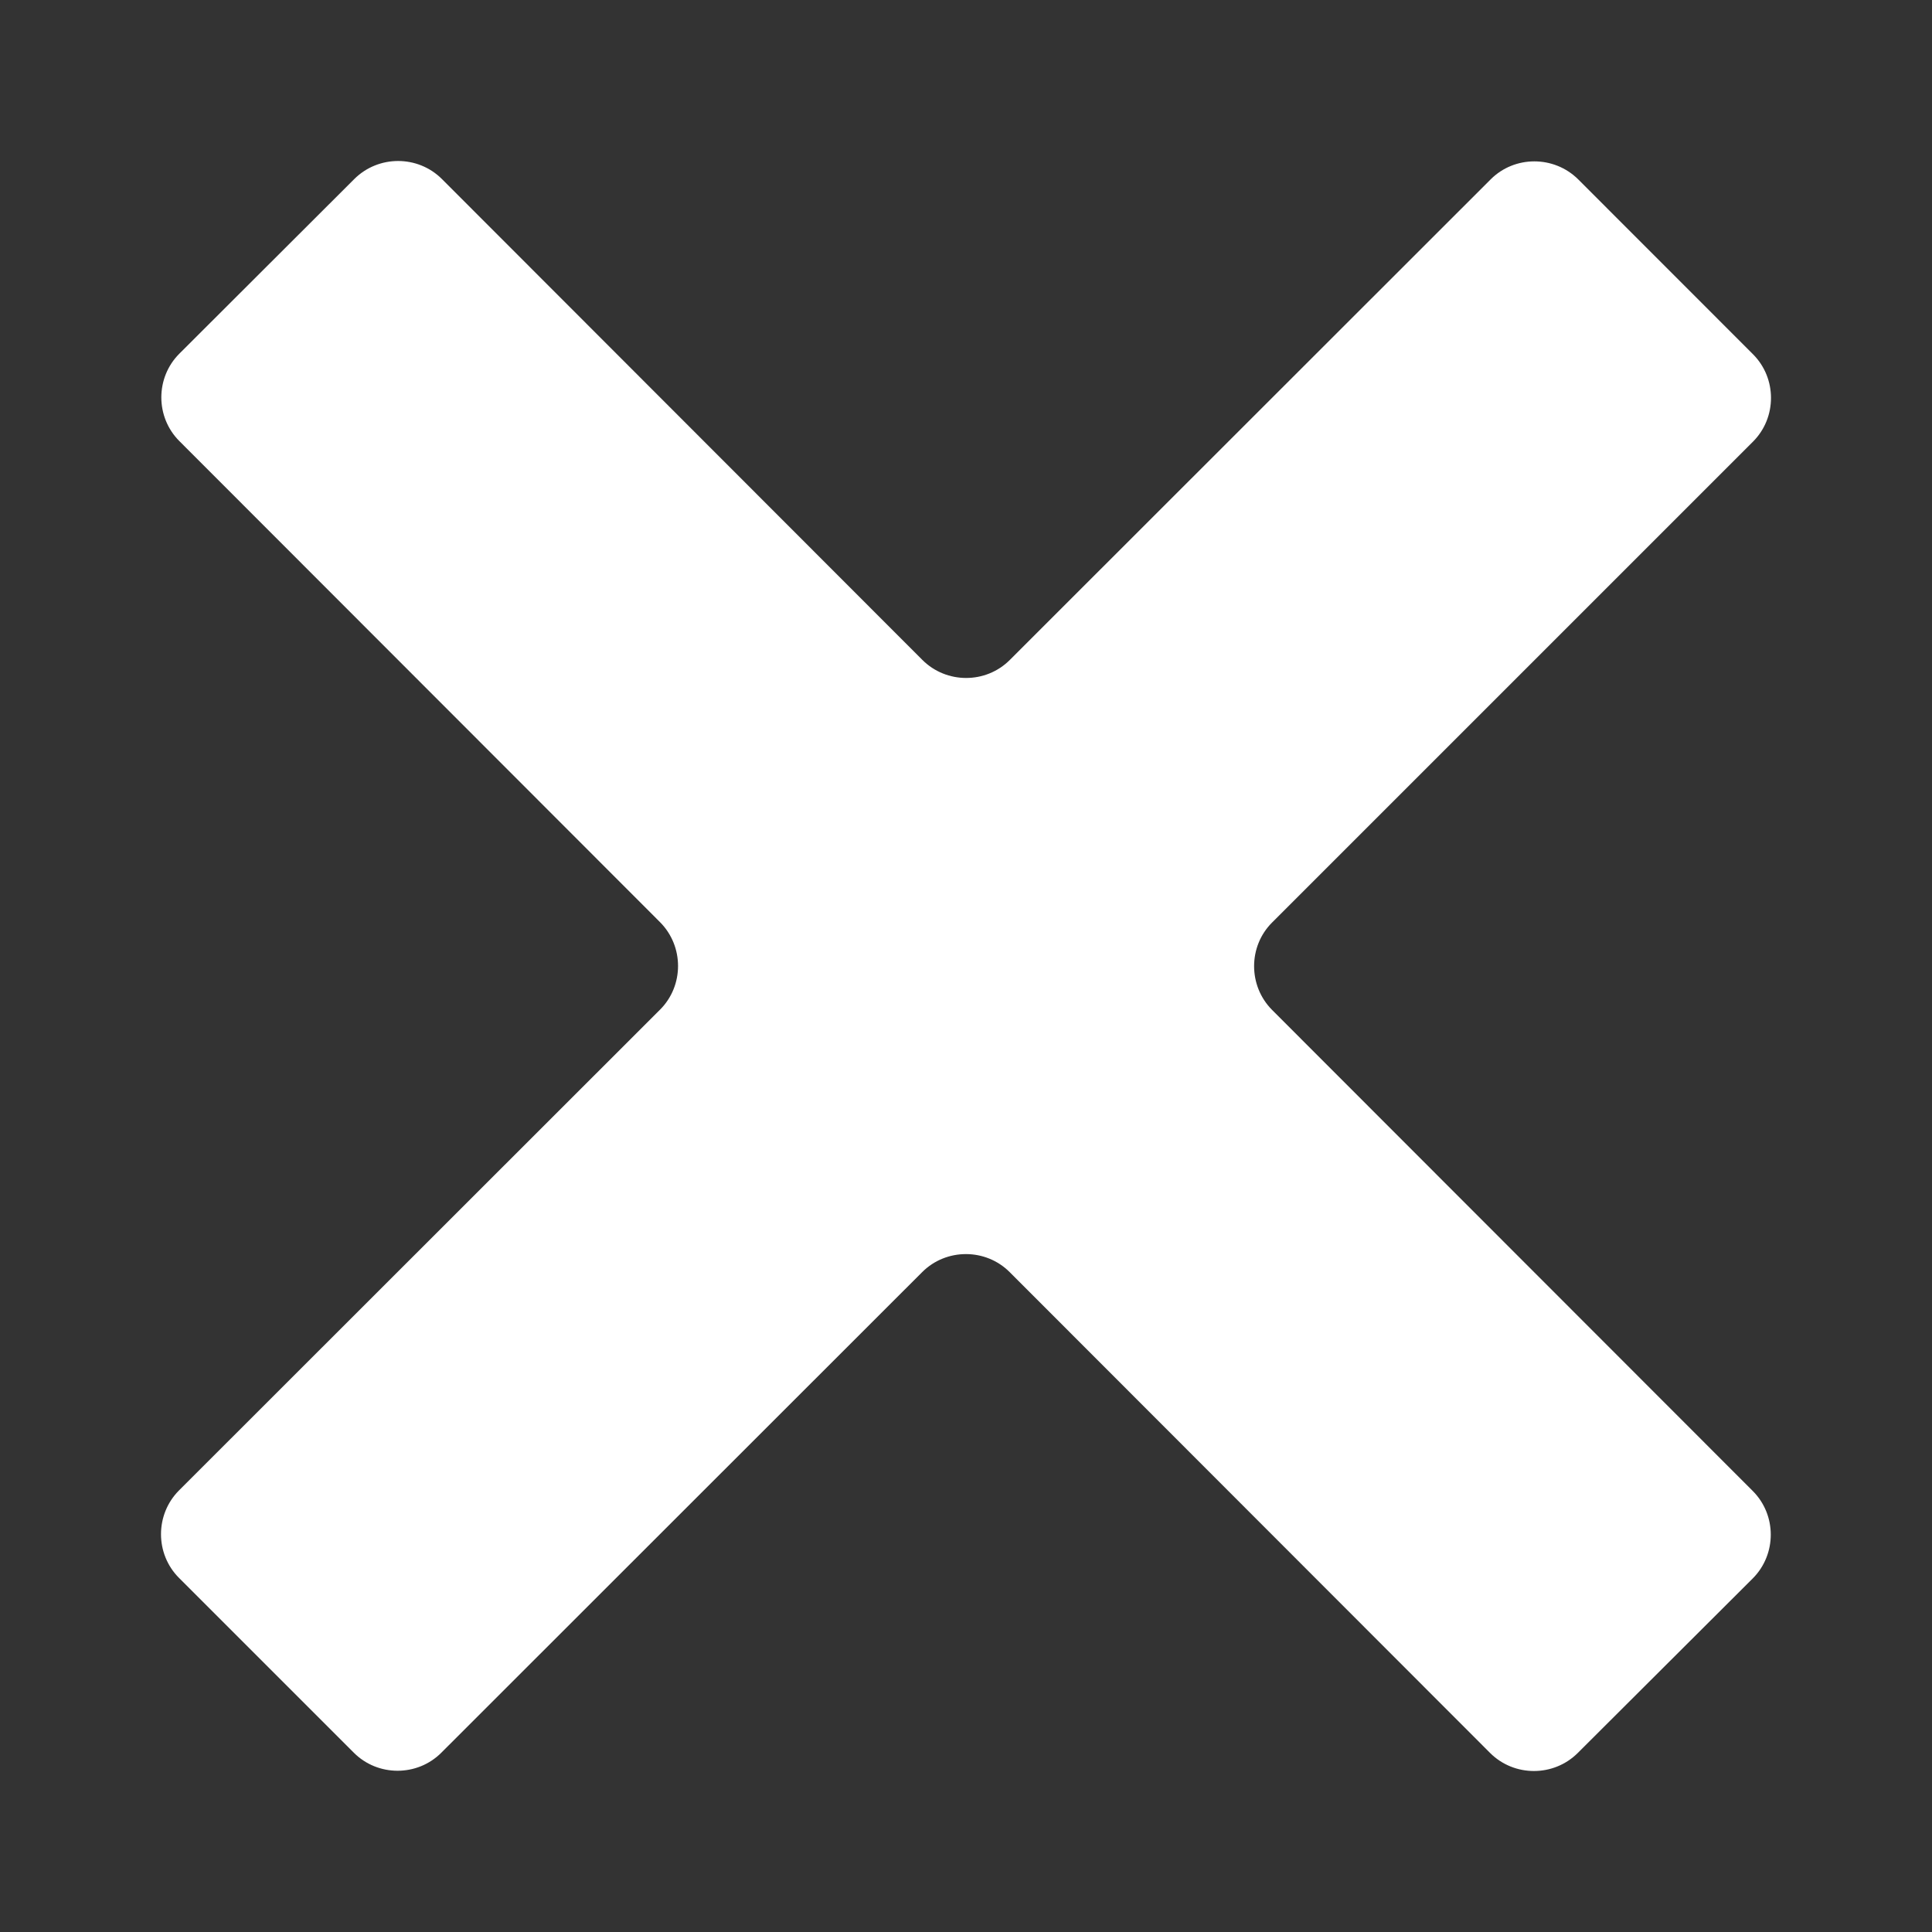 <?xml version="1.0" encoding="UTF-8"?> <svg xmlns="http://www.w3.org/2000/svg" width="120" height="120" viewBox="0 0 120 120" fill="none"><rect x="0" y="0" width="120" height="120" fill="#333333" stroke="none"/><path d="M108.883 22.004C110.372 23.495 110.372 25.939 108.883 27.43L79.012 57.299C77.522 58.785 77.522 61.233 79.012 62.729L108.868 92.608C110.358 94.099 110.358 96.542 108.868 98.038L97.993 108.885C96.498 110.372 94.052 110.372 92.558 108.885L62.711 79.012C61.221 77.521 58.77 77.521 57.28 79.012L27.409 108.866C25.919 110.357 23.468 110.357 21.979 108.866L11.117 98.005C9.628 96.514 9.628 94.07 11.117 92.574L40.998 62.71C42.487 61.224 42.487 58.775 40.998 57.28L11.141 27.397C9.647 25.906 9.647 23.457 11.141 21.966L22.012 11.114C23.511 9.628 25.953 9.628 27.447 11.119L57.289 40.988C58.784 42.483 61.23 42.483 62.72 40.992L92.591 11.138C94.076 9.652 96.522 9.652 98.022 11.138L108.883 22.004Z" fill="white"></path></svg> 